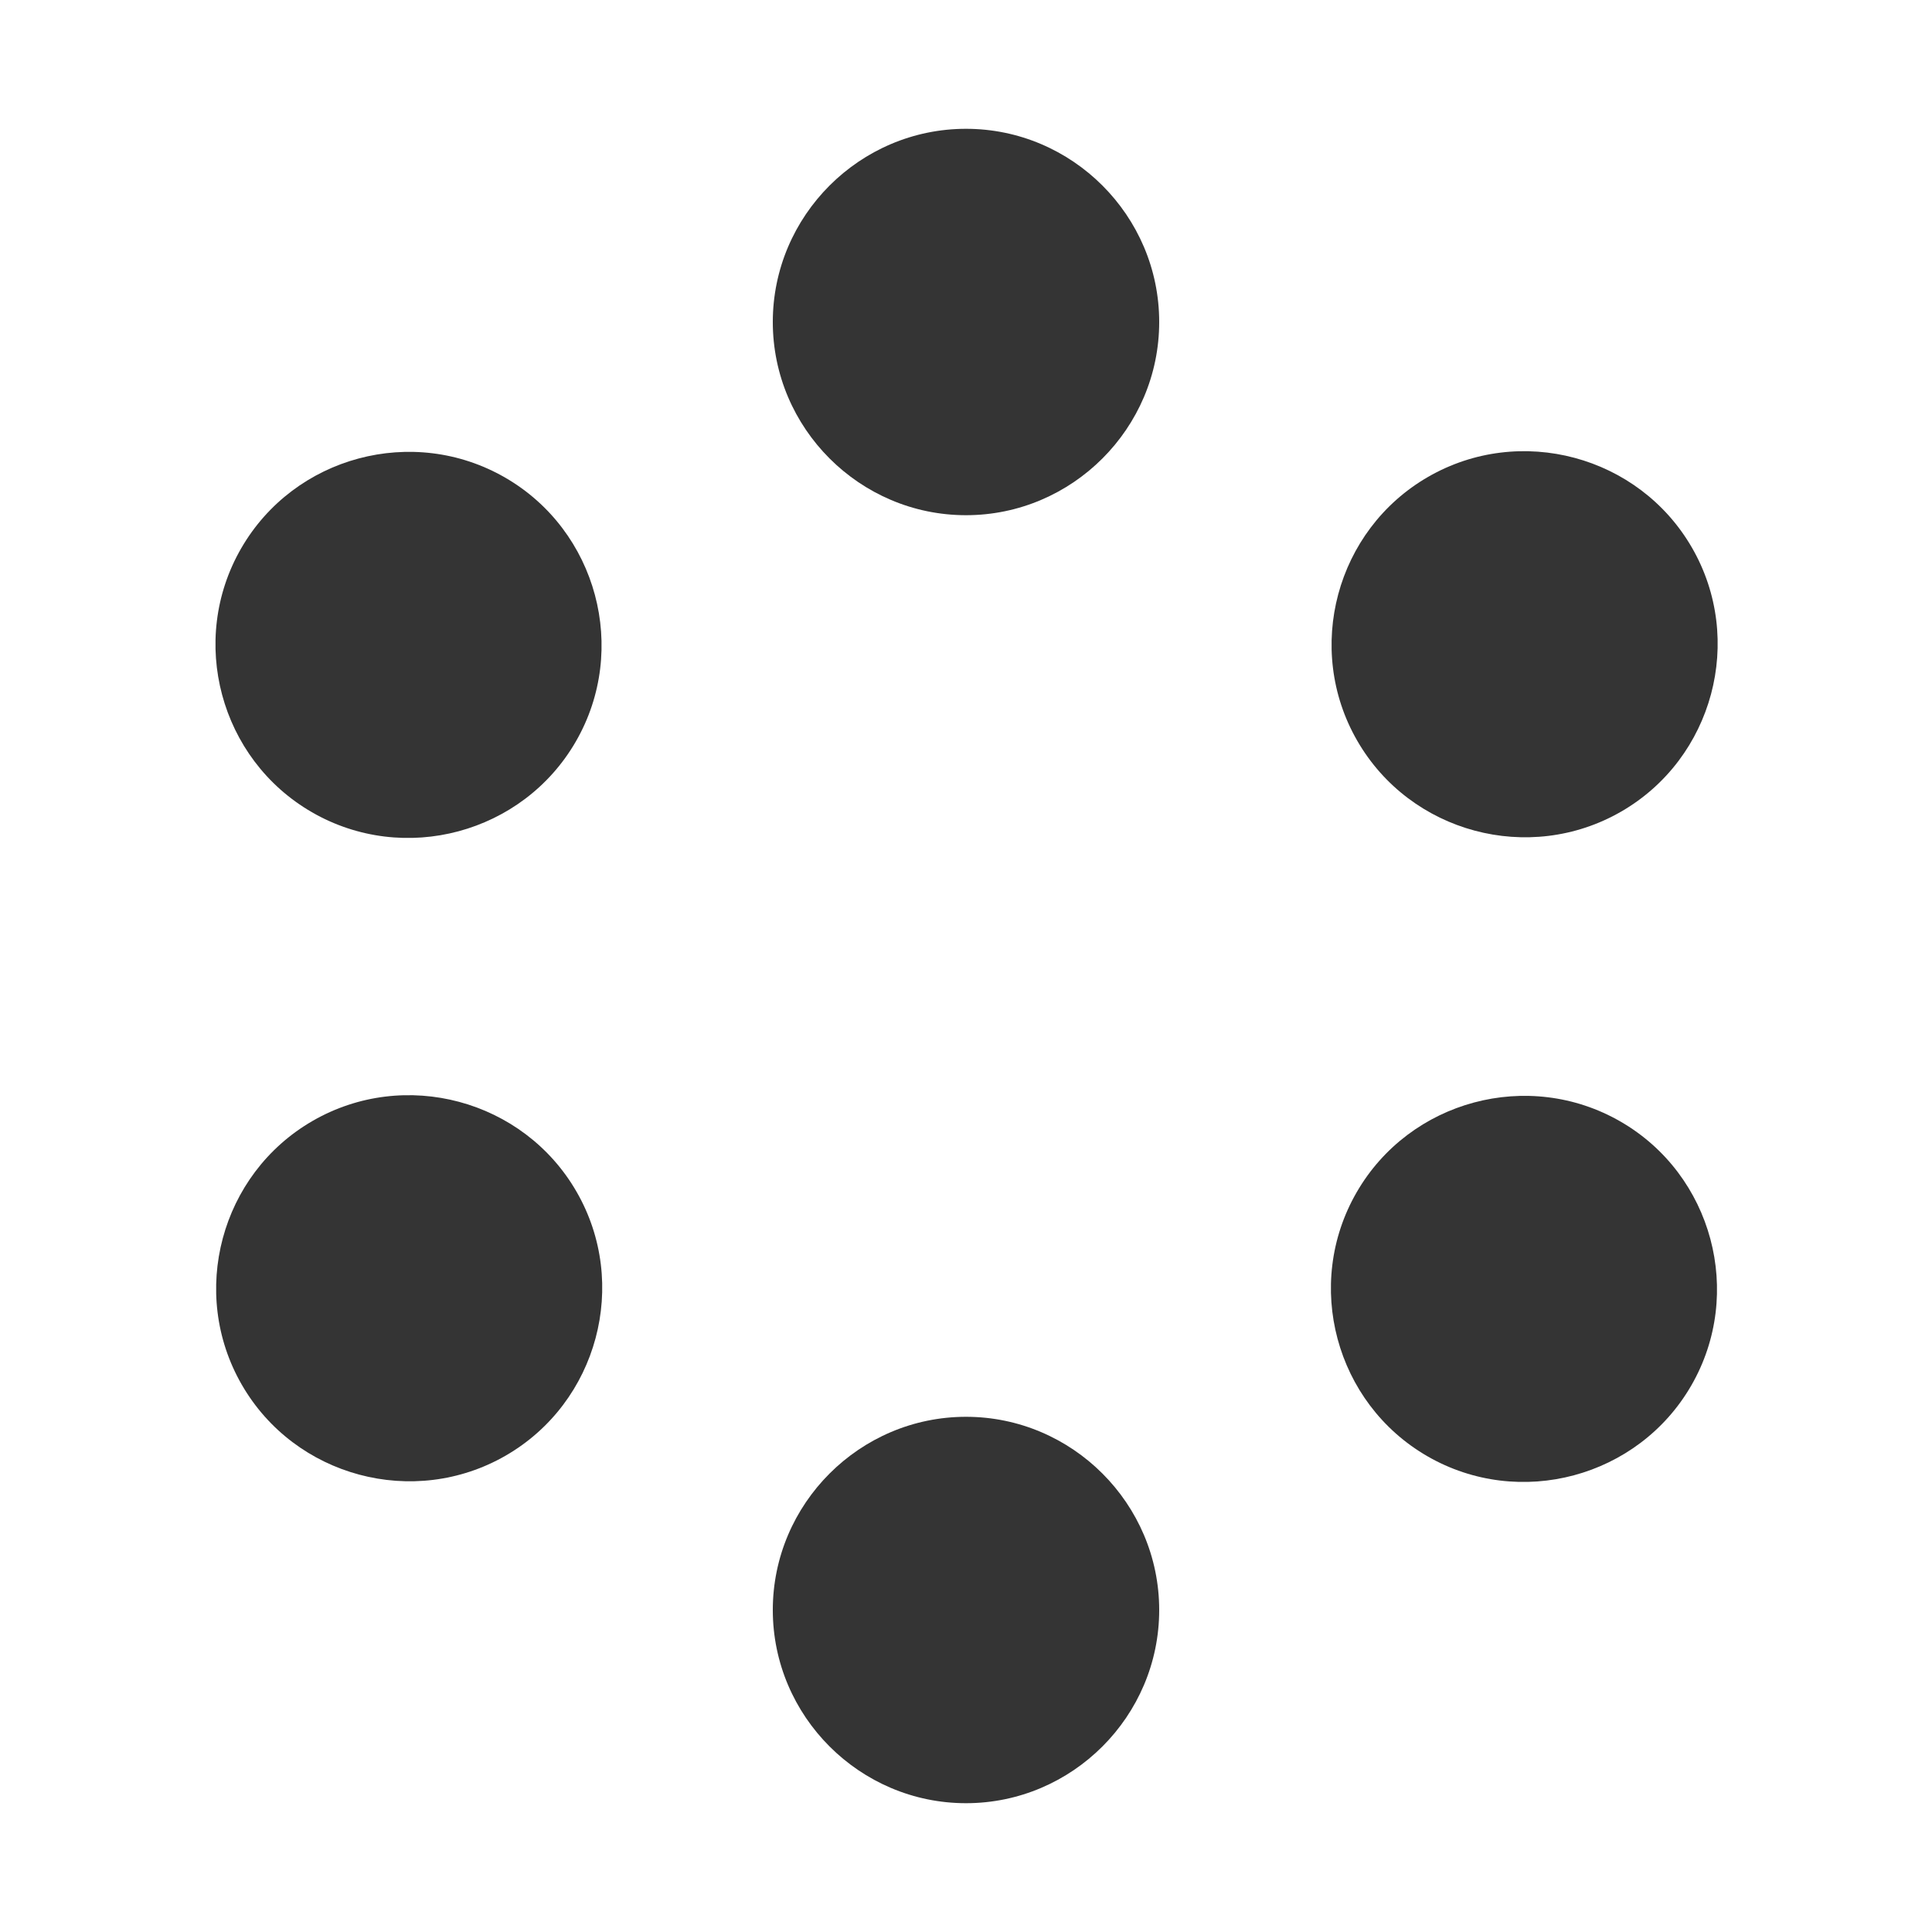 <svg xmlns="http://www.w3.org/2000/svg" viewBox="0 0 60 60" width="32px" height="32px"><path fill="#343434" d="M30 4c3.3 0 6 2.7 6 6s-2.7 6-6 6-6-2.7-6-6 2.7-6 6-6z"><animate accumulate="none" additive="replace" attributeName="opacity" begin="-0.833s" calcMode="linear" dur="1s" fill="remove" keyTimes="0;1" repeatCount="indefinite" restart="always" values="1;0"/></path><path fill="#343434" d="M22.7 31.3c3.3 0 6 2.7 6 6s-2.7 6-6 6-6-2.7-6-6 2.7-6 6-6z" transform="rotate(60 50 50)"><animate accumulate="none" additive="replace" attributeName="opacity" begin="-0.667s" calcMode="linear" dur="1s" fill="remove" keyTimes="0;1" repeatCount="indefinite" restart="always" values="1;0"/></path><path fill="#343434" d="M42.7 51.3c3.3 0 6 2.7 6 6s-2.7 6-6 6-6-2.7-6-6 2.7-6 6-6z" transform="rotate(120 50 50)"><animate accumulate="none" additive="replace" attributeName="opacity" begin="-0.5s" calcMode="linear" dur="1s" fill="remove" keyTimes="0;1" repeatCount="indefinite" restart="always" values="1;0"/></path><path fill="#343434" d="M70 44c3.3 0 6 2.7 6 6s-2.7 6-6 6-6-2.7-6-6 2.7-6 6-6z" transform="rotate(180 50 50)"><animate accumulate="none" additive="replace" attributeName="opacity" begin="-0.333s" calcMode="linear" dur="1s" fill="remove" keyTimes="0;1" repeatCount="indefinite" restart="always" values="1;0"/></path><path fill="#343434" d="M77.3 16.7c3.3 0 6 2.7 6 6s-2.7 6-6 6-6-2.7-6-6 2.7-6 6-6z" transform="rotate(240 50 50)"><animate accumulate="none" additive="replace" attributeName="opacity" begin="-0.167s" calcMode="linear" dur="1s" fill="remove" keyTimes="0;1" repeatCount="indefinite" restart="always" values="1;0"/></path><path fill="#343434" d="M57.3-3.3c3.3 0 6 2.7 6 6s-2.7 6-6 6-6-2.7-6-6 2.7-6 6-6z" transform="rotate(300 50 50)"><animate accumulate="none" additive="replace" attributeName="opacity" begin="0s" calcMode="linear" dur="1s" fill="remove" keyTimes="0;1" repeatCount="indefinite" restart="always" values="1;0"/></path></svg>